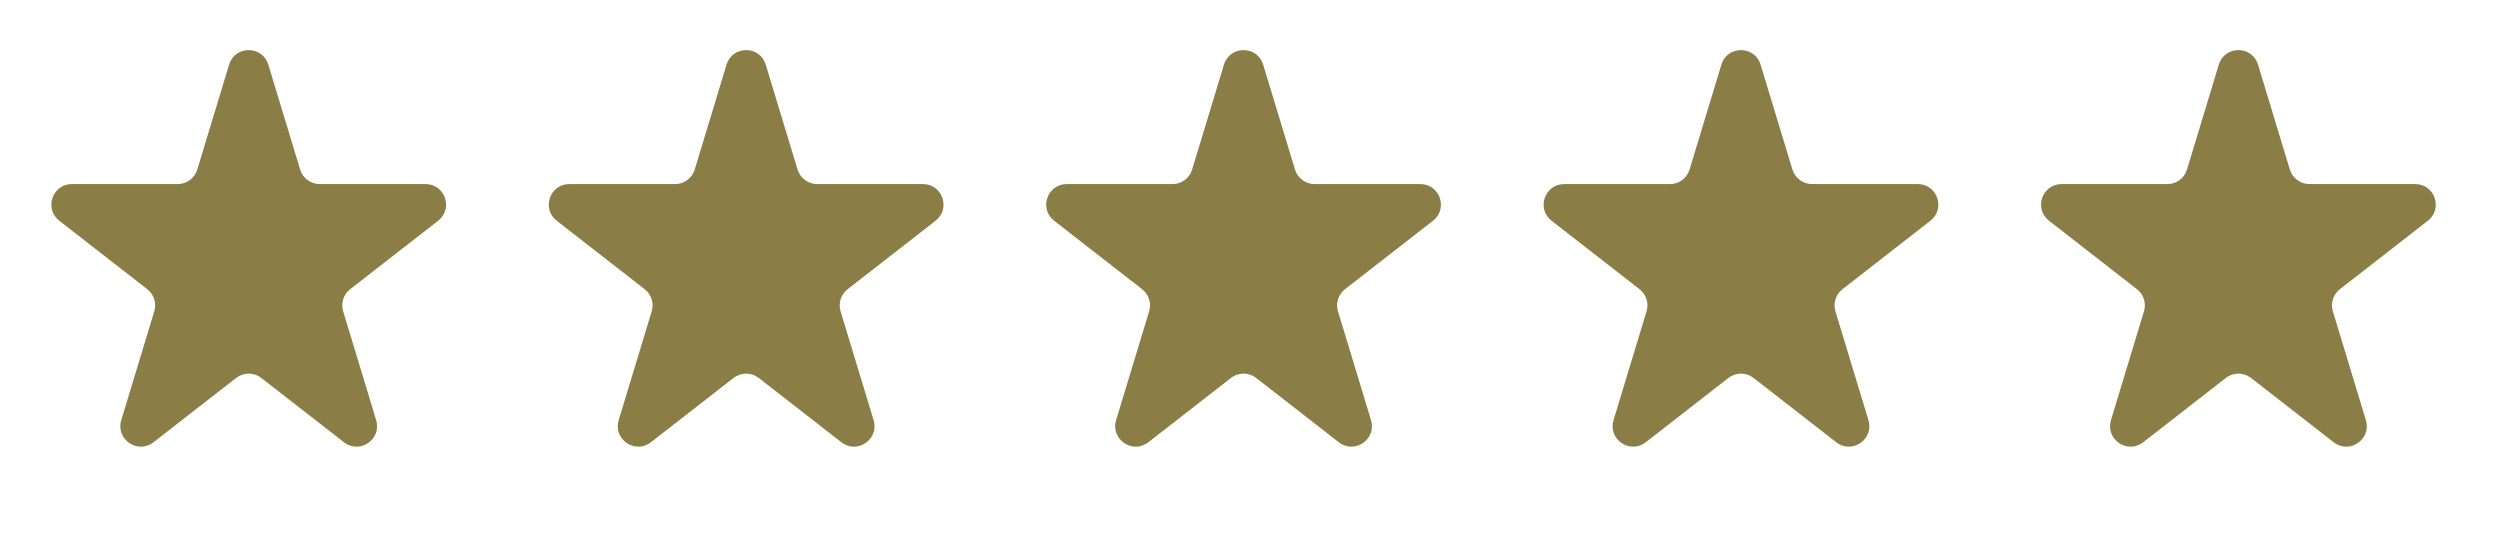 <svg width="122" height="26" viewBox="0 0 122 26" fill="none" xmlns="http://www.w3.org/2000/svg">
<path d="M35.455 3.155C35.742 2.208 37.081 2.208 37.368 3.155L38.921 8.273C39.049 8.695 39.438 8.983 39.878 8.983H45.041C45.993 8.983 46.407 10.187 45.656 10.772L41.363 14.113C41.036 14.367 40.9 14.796 41.02 15.192L42.632 20.504C42.915 21.437 41.83 22.182 41.06 21.583L37.026 18.444C36.664 18.162 36.159 18.162 35.797 18.444L31.763 21.583C30.993 22.182 29.909 21.437 30.192 20.504L31.803 15.192C31.923 14.796 31.787 14.367 31.46 14.113L27.168 10.772C26.416 10.187 26.83 8.983 27.782 8.983H32.945C33.385 8.983 33.774 8.695 33.902 8.273L35.455 3.155Z" fill="#8B7D46"/>
<path d="M59.729 3.155C60.016 2.208 61.356 2.208 61.643 3.155L63.196 8.273C63.324 8.695 63.712 8.983 64.153 8.983H69.316C70.268 8.983 70.681 10.187 69.93 10.772L65.637 14.113C65.311 14.367 65.174 14.796 65.294 15.192L66.906 20.504C67.189 21.437 66.105 22.182 65.335 21.583L61.3 18.444C60.939 18.162 60.433 18.162 60.072 18.444L56.037 21.583C55.267 22.182 54.183 21.437 54.466 20.504L56.078 15.192C56.198 14.796 56.061 14.367 55.735 14.113L51.442 10.772C50.691 10.187 51.104 8.983 52.056 8.983H57.219C57.66 8.983 58.048 8.695 58.176 8.273L59.729 3.155Z" fill="#8B7D46"/>
<path d="M84.004 3.155C84.29 2.208 85.63 2.208 85.917 3.155L87.47 8.273C87.598 8.695 87.987 8.983 88.427 8.983H93.59C94.542 8.983 94.956 10.187 94.204 10.772L89.912 14.113C89.585 14.367 89.449 14.796 89.569 15.192L91.18 20.504C91.463 21.437 90.379 22.182 89.609 21.583L85.575 18.444C85.213 18.162 84.707 18.162 84.346 18.444L80.312 21.583C79.542 22.182 78.457 21.437 78.74 20.504L80.352 15.192C80.472 14.796 80.336 14.367 80.009 14.113L75.716 10.772C74.965 10.187 75.379 8.983 76.331 8.983H81.494C81.934 8.983 82.323 8.695 82.451 8.273L84.004 3.155Z" fill="#8B7D46"/>
<path d="M108.278 3.155C108.565 2.208 109.905 2.208 110.192 3.155L111.744 8.273C111.872 8.695 112.261 8.983 112.701 8.983H117.865C118.817 8.983 119.23 10.187 118.479 10.772L114.186 14.113C113.859 14.367 113.723 14.796 113.843 15.192L115.455 20.504C115.738 21.437 114.654 22.182 113.884 21.583L109.849 18.444C109.488 18.162 108.982 18.162 108.621 18.444L104.586 21.583C103.816 22.182 102.732 21.437 103.015 20.504L104.626 15.192C104.746 14.796 104.61 14.367 104.283 14.113L99.991 10.772C99.24 10.187 99.653 8.983 100.605 8.983H105.768C106.209 8.983 106.597 8.695 106.725 8.273L108.278 3.155Z" fill="#8B7D46"/>
<path d="M11.18 3.155C11.467 2.208 12.807 2.208 13.094 3.155L14.647 8.273C14.775 8.695 15.163 8.983 15.604 8.983H20.767C21.719 8.983 22.133 10.187 21.381 10.772L17.088 14.113C16.762 14.367 16.626 14.796 16.746 15.192L18.357 20.504C18.64 21.437 17.556 22.182 16.786 21.583L12.751 18.444C12.39 18.162 11.884 18.162 11.523 18.444L7.488 21.583C6.718 22.182 5.634 21.437 5.917 20.504L7.529 15.192C7.649 14.796 7.512 14.367 7.186 14.113L2.893 10.772C2.142 10.187 2.555 8.983 3.507 8.983H8.671C9.111 8.983 9.5 8.695 9.627 8.273L11.18 3.155Z" fill="#8B7D46"/>
</svg>
